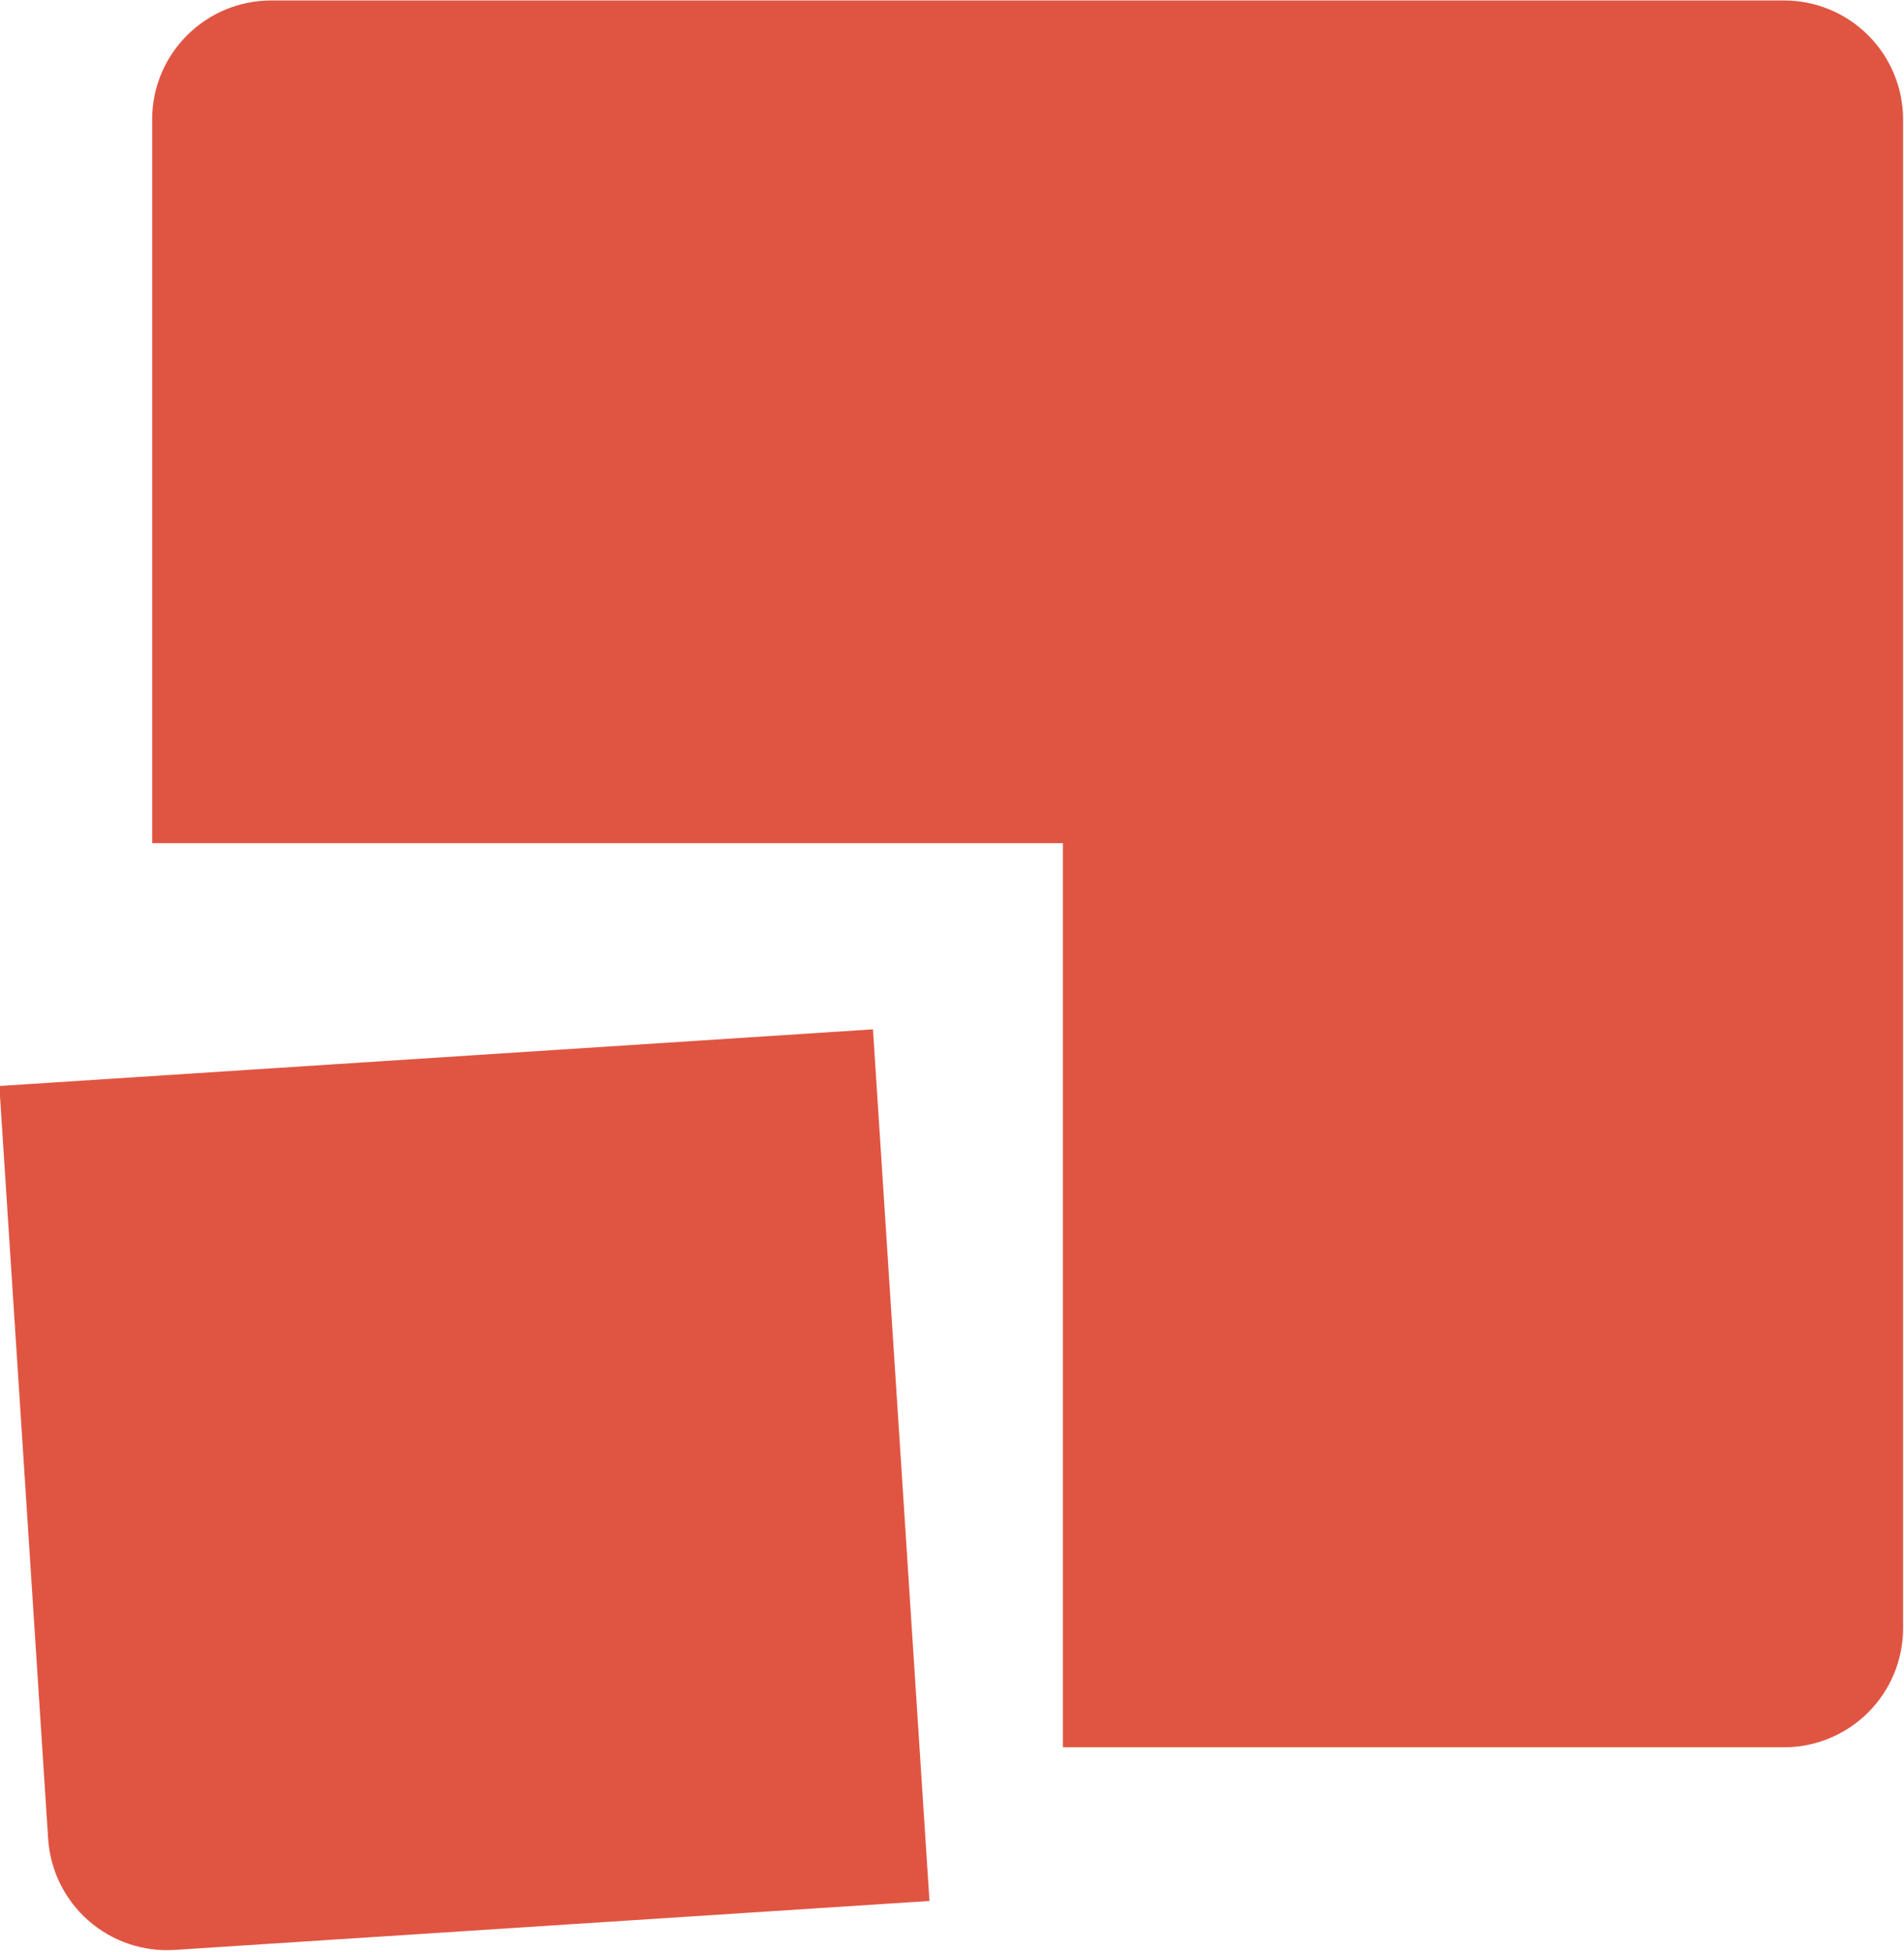 <?xml version="1.0" encoding="UTF-8"?>
<svg width="357px" height="366px" viewBox="0 0 357 366" xmlns="http://www.w3.org/2000/svg" xmlns:xlink="http://www.w3.org/1999/xlink" version="1.1">
 <!-- Generated by Pixelmator Pro 2.1.3 -->
 <g id="73488f41-a3c4-47f4-987e-7bd10d521782-copy">
  <path id="Path-2" d="M9.028 344.788 C9.416 350.699 12.137 356.214 16.593 360.118 21.049 364.023 26.874 365.996 32.785 365.603 L174.275 356.43 163.679 192.999 -0.124 203.62 Z" fill="#e05542" fill-opacity="1" stroke="none"/>
  <path id="Path-1" d="M334.471 0.084 L50.891 0.084 C38.544 0.084 28.53 10.067 28.53 22.393 L28.53 158.092 199.29 158.092 199.29 327.614 334.467 327.614 C340.391 327.623 346.076 325.277 350.269 321.093 354.463 316.909 356.823 311.229 356.828 305.305 L356.828 22.393 C356.826 16.473 354.469 10.793 350.276 6.608 346.084 2.422 340.399 0.075 334.475 0.084 Z" fill="#e05542" fill-opacity="1" stroke="none"/>
 </g>
</svg>
